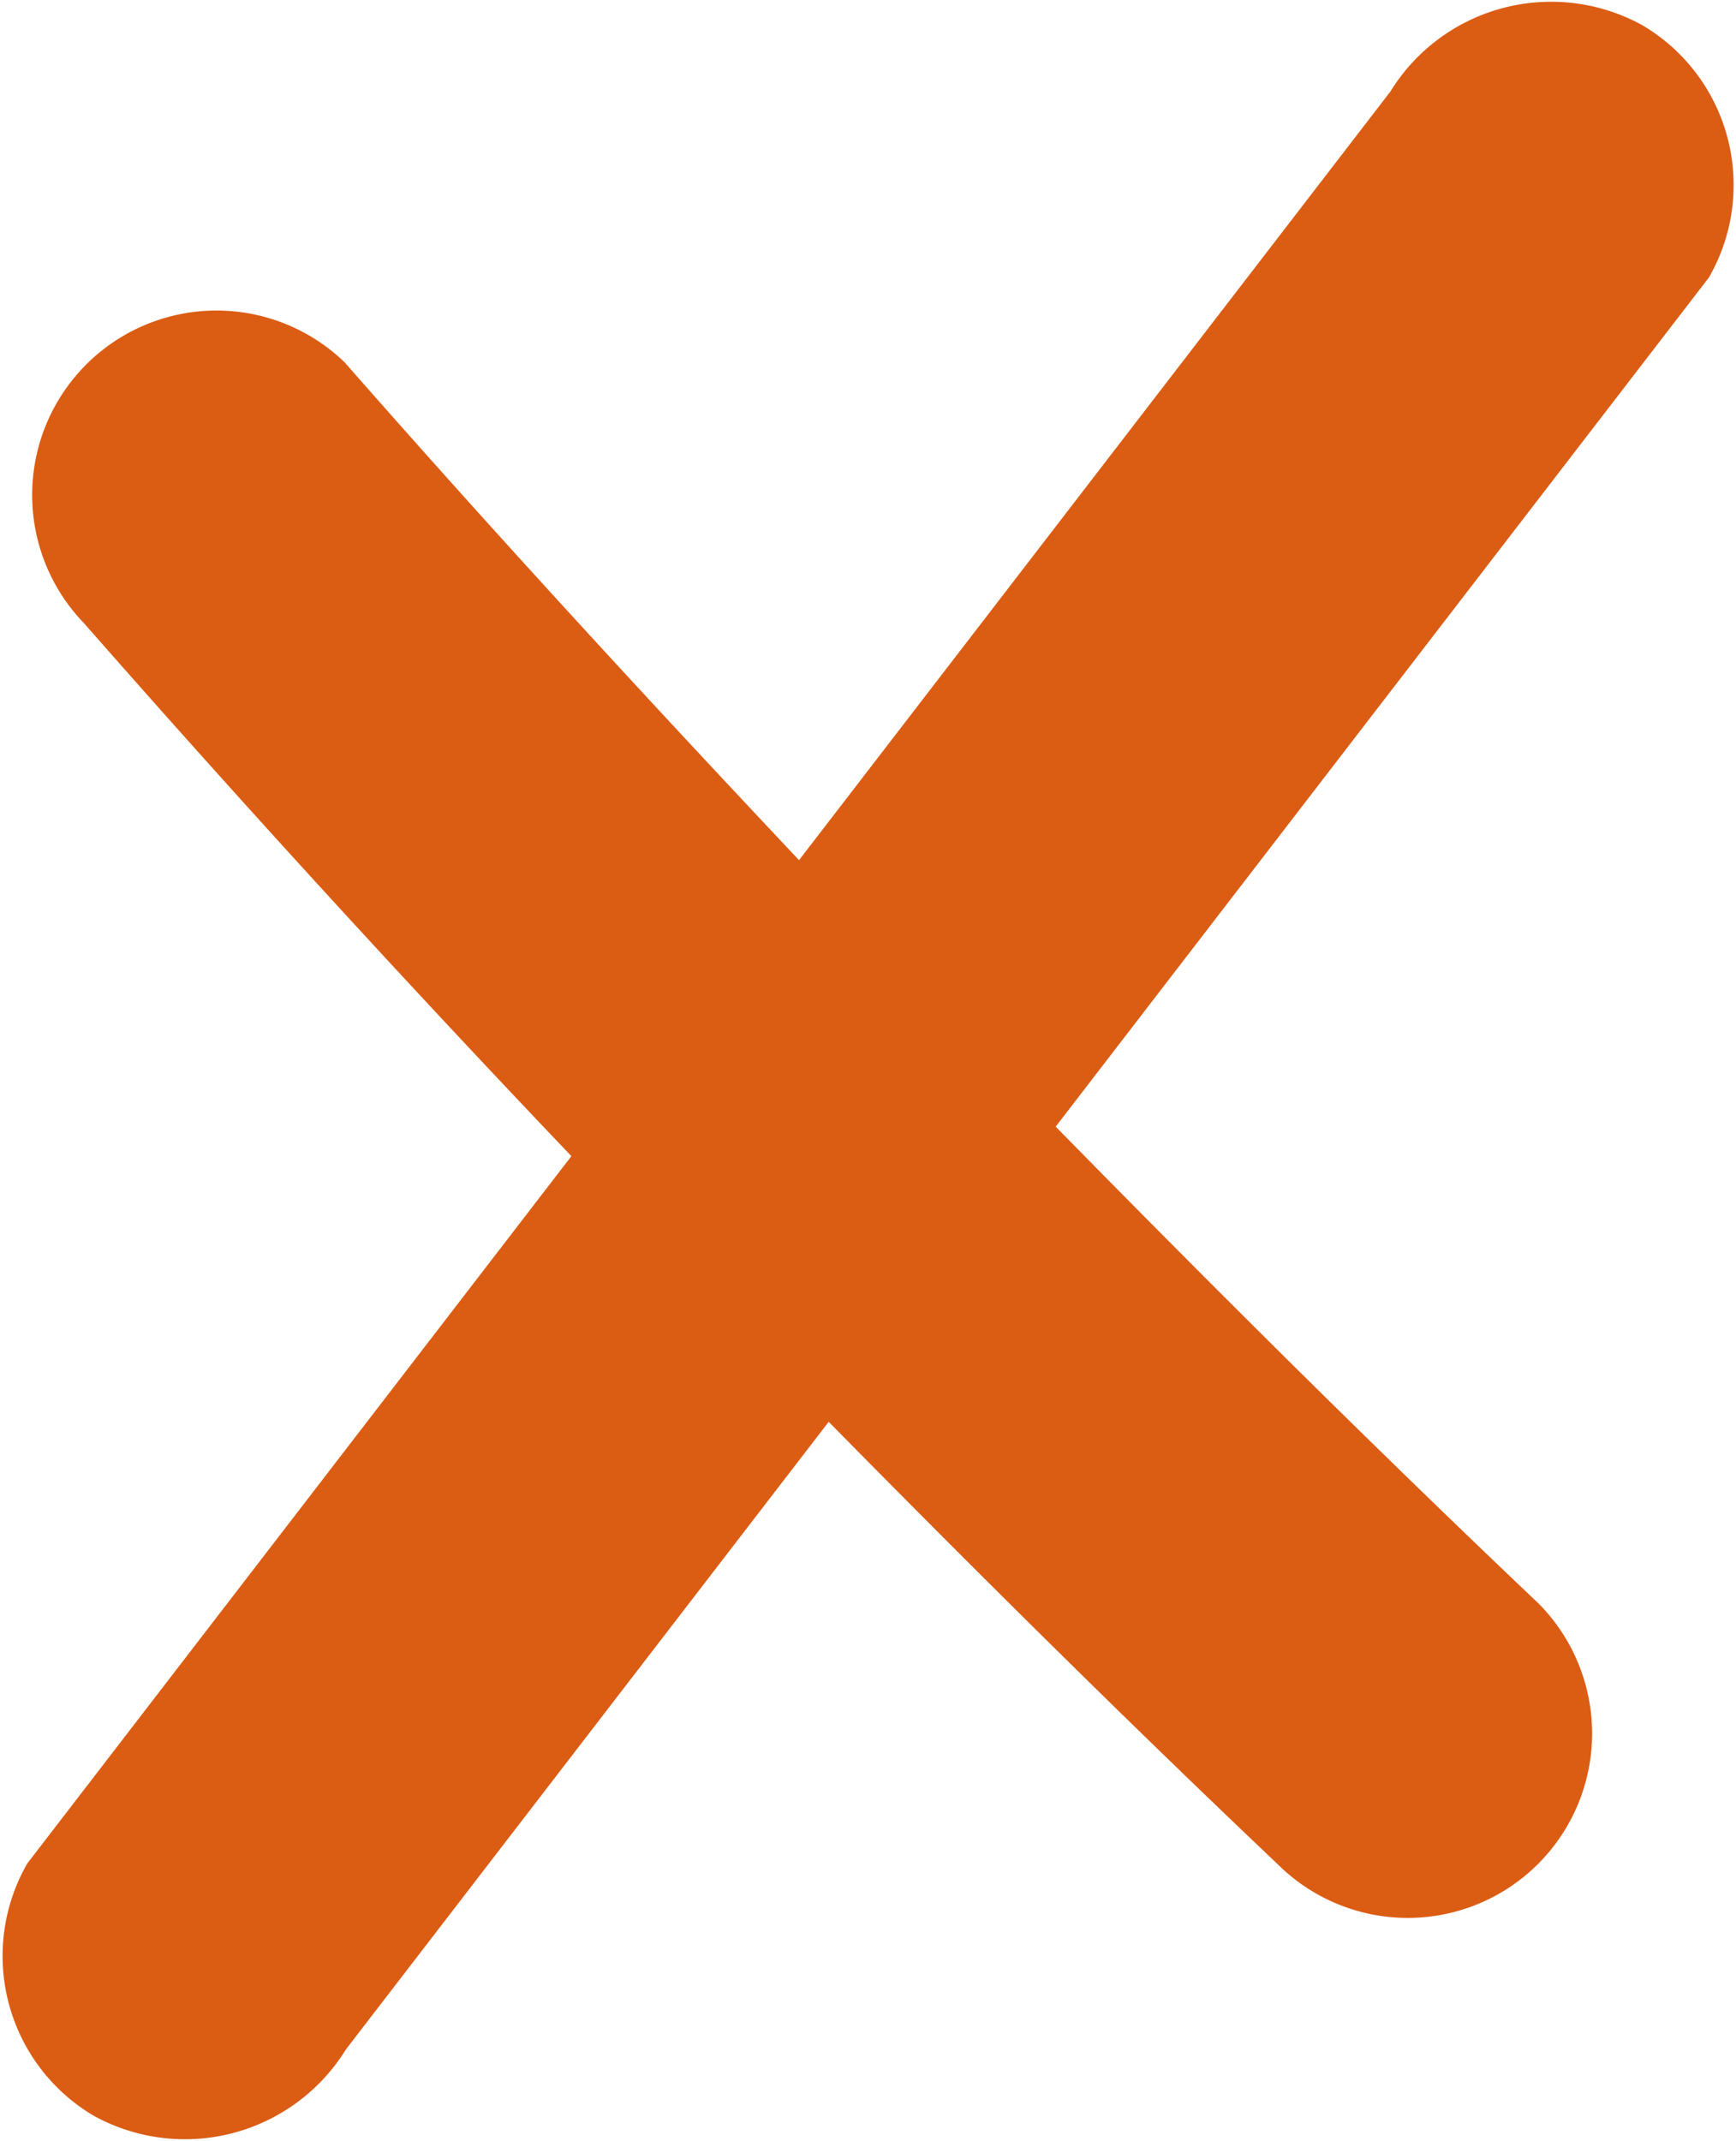 <svg xmlns="http://www.w3.org/2000/svg" width="23.54" height="29.017" viewBox="0 0 23.54 29.017">
  <path id="Tracé_13" data-name="Tracé 13" d="M2756.038,2853.759a2.562,2.562,0,0,0-3.42.9l-8.017,10.416c-2.089-2.216-4.152-4.458-6.162-6.748a2.5,2.5,0,0,0-3.535,3.535q3.231,3.681,6.61,7.225l-7.377,9.586a2.515,2.515,0,0,0,.9,3.421,2.565,2.565,0,0,0,3.42-.9l6.546-8.506c2,2.03,4.024,4.038,6.092,6a2.5,2.5,0,0,0,3.535-3.536c-2.225-2.112-4.4-4.275-6.549-6.465l8.857-11.509A2.513,2.513,0,0,0,2756.038,2853.759Z" transform="translate(-2733.766 -2853.416)" fill="#db5c13"/>
</svg>
